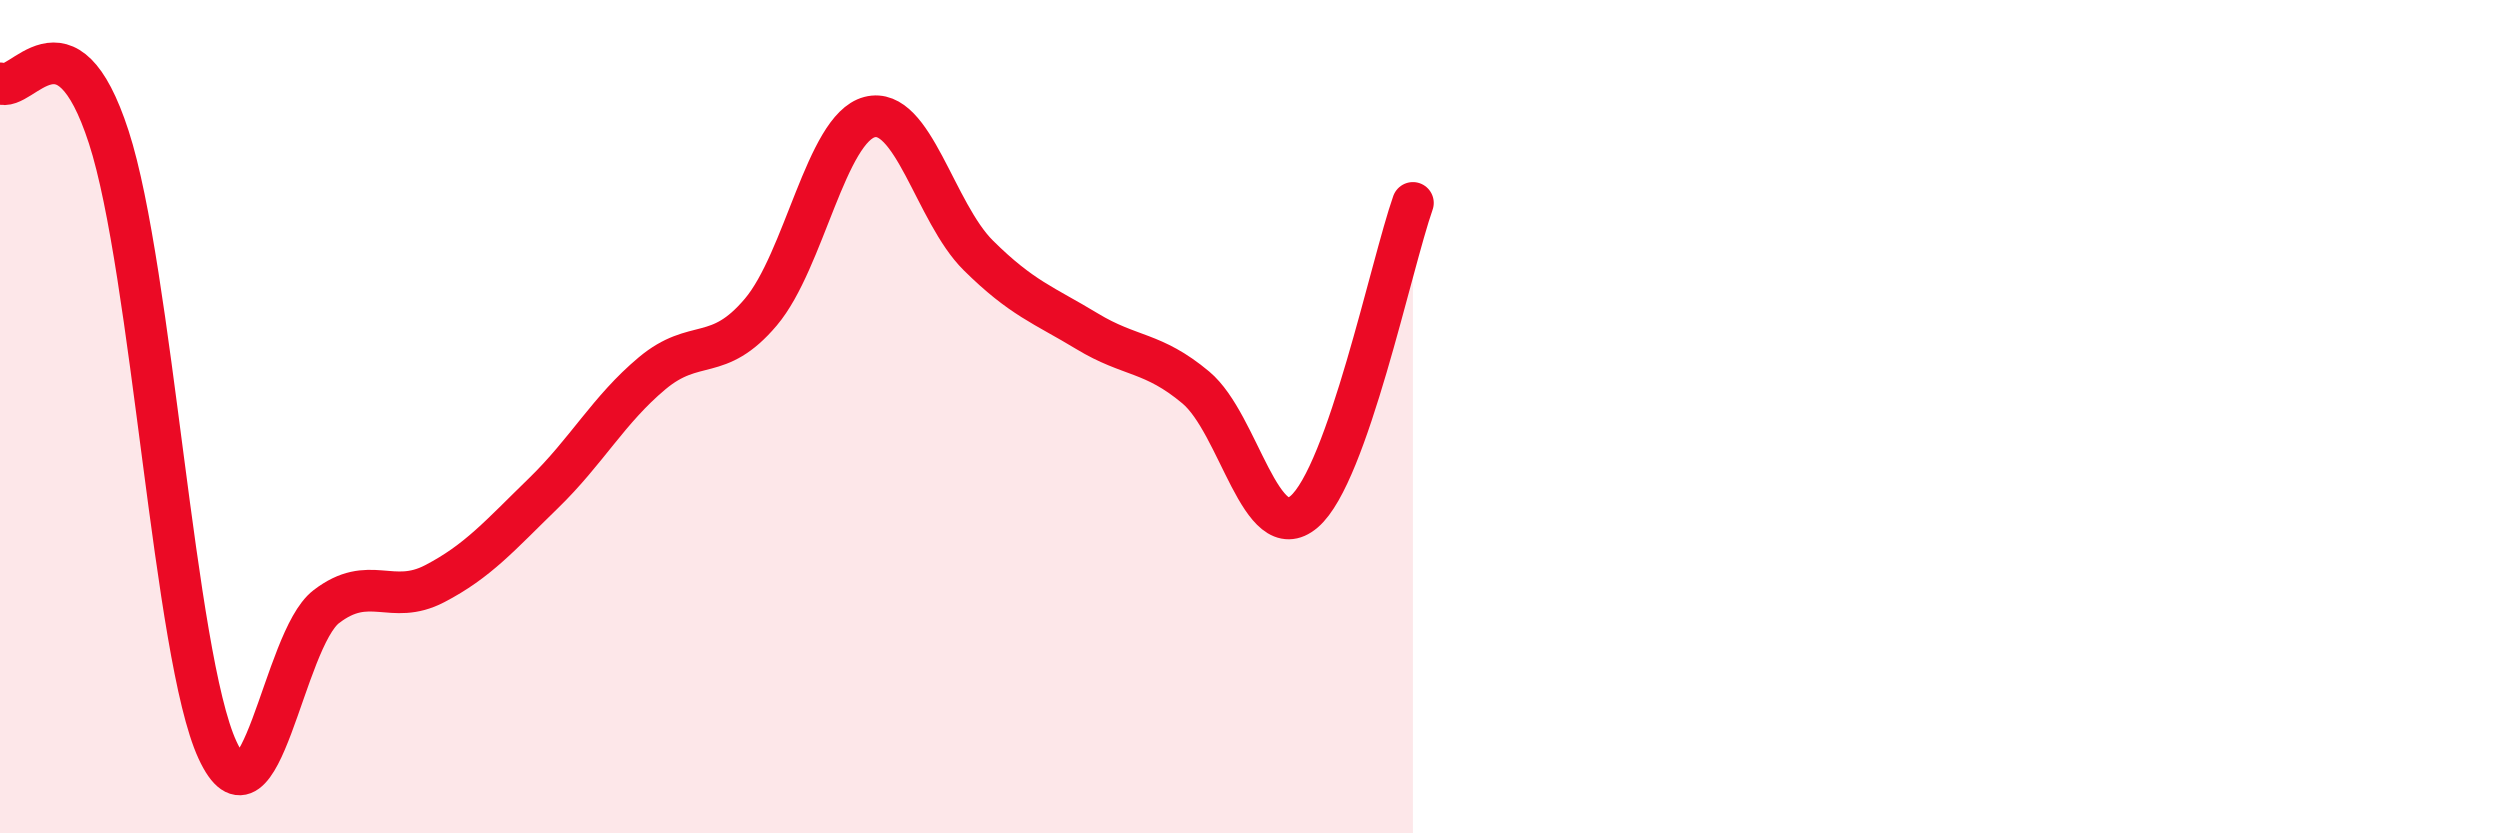 
    <svg width="60" height="20" viewBox="0 0 60 20" xmlns="http://www.w3.org/2000/svg">
      <path
        d="M 0,2 C 0.52,2.26 1.57,0.09 2.61,3.29 C 3.65,6.49 4.18,15.75 5.22,18 C 6.26,20.25 6.79,15.36 7.83,14.56 C 8.87,13.76 9.39,14.55 10.43,14.01 C 11.47,13.47 12,12.85 13.04,11.84 C 14.08,10.83 14.61,9.83 15.65,8.96 C 16.69,8.09 17.22,8.72 18.26,7.49 C 19.3,6.26 19.83,3.08 20.87,2.81 C 21.91,2.54 22.44,5.1 23.48,6.13 C 24.52,7.16 25.05,7.32 26.09,7.95 C 27.13,8.58 27.66,8.43 28.7,9.3 C 29.74,10.17 30.26,13.17 31.3,12.28 C 32.34,11.39 33.39,6.35 33.91,4.87L33.91 20L0 20Z"
        fill="#EB0A25"
        opacity="0.1"
        stroke-linecap="round"
        stroke-linejoin="round"
      />
      <path
        d="M 0,2 C 0.52,2.26 1.57,0.09 2.61,3.29 C 3.65,6.49 4.18,15.75 5.22,18 C 6.26,20.25 6.79,15.36 7.83,14.56 C 8.87,13.76 9.39,14.55 10.43,14.01 C 11.47,13.47 12,12.85 13.04,11.84 C 14.08,10.83 14.61,9.83 15.65,8.96 C 16.69,8.09 17.22,8.72 18.26,7.49 C 19.3,6.26 19.83,3.08 20.87,2.81 C 21.91,2.54 22.44,5.1 23.48,6.13 C 24.52,7.16 25.05,7.32 26.09,7.95 C 27.13,8.58 27.66,8.43 28.7,9.3 C 29.74,10.17 30.26,13.17 31.3,12.28 C 32.34,11.39 33.39,6.35 33.91,4.87"
        stroke="#EB0A25"
        stroke-width="1"
        fill="none"
        stroke-linecap="round"
        stroke-linejoin="round"
      />
    </svg>
  